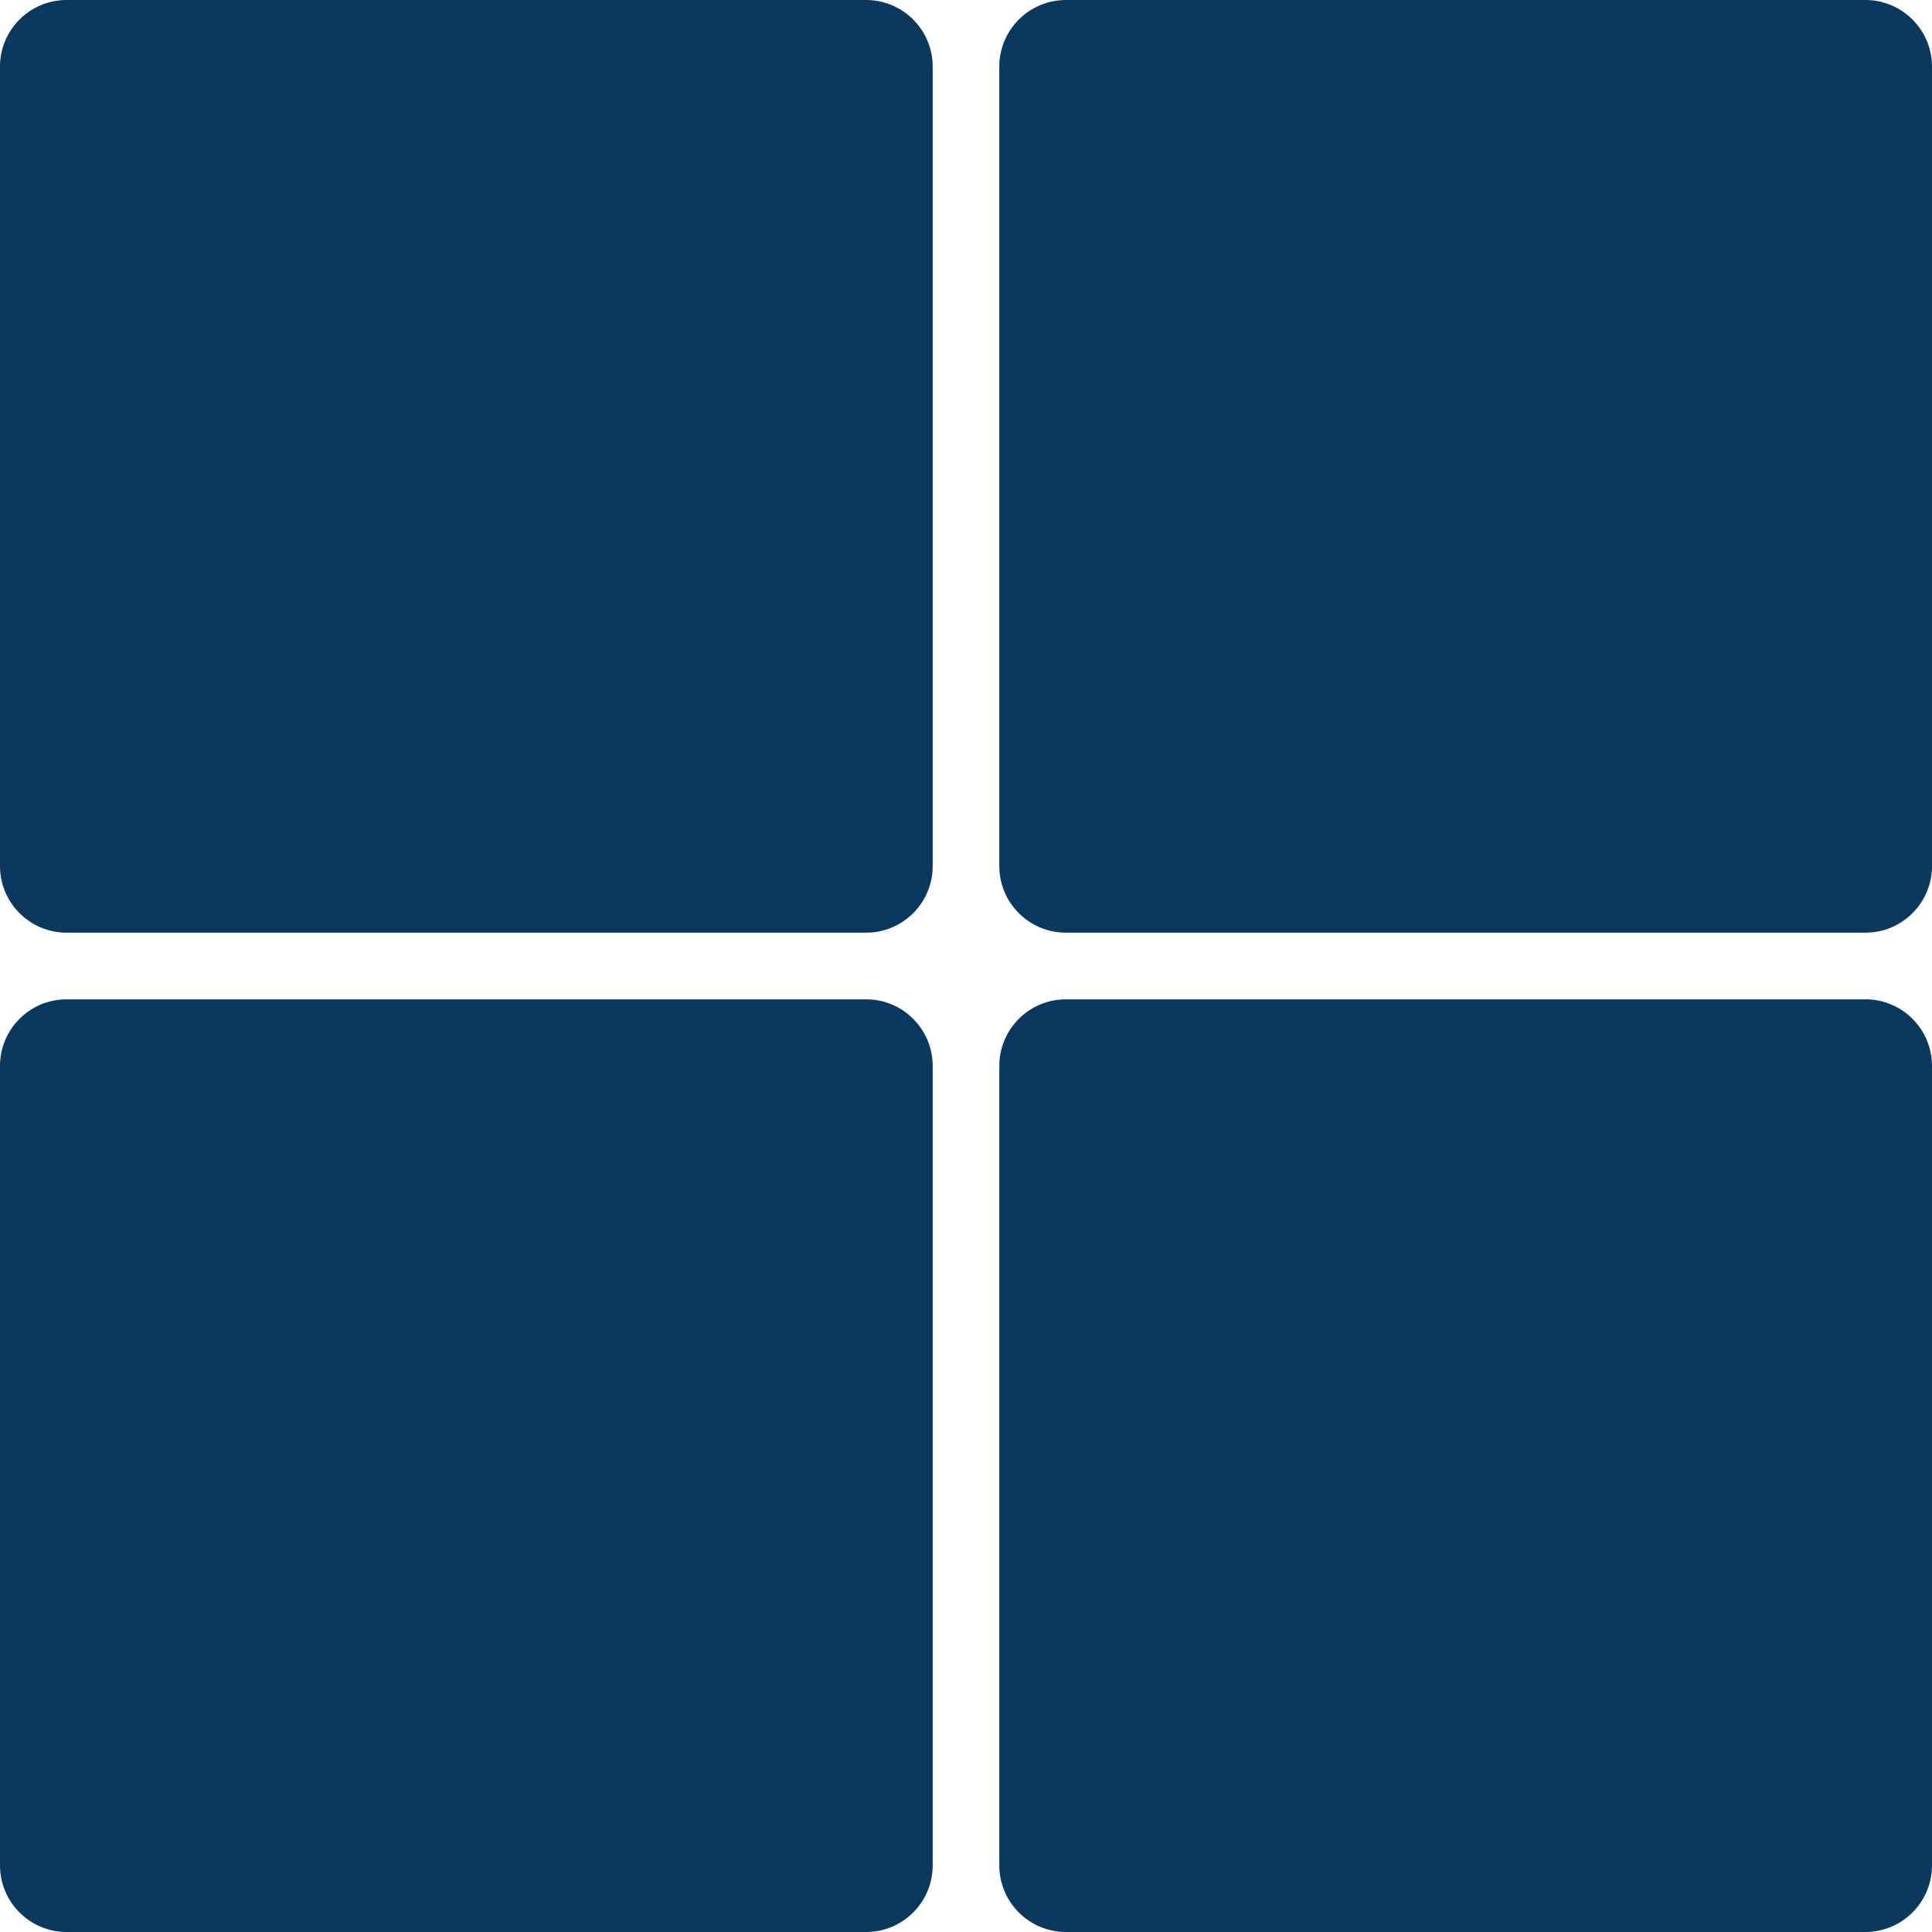 <?xml version="1.0" encoding="UTF-8"?> <svg xmlns="http://www.w3.org/2000/svg" width="29" height="29" viewBox="0 0 29 29" fill="none"> <path d="M0 1C0 0.448 0.448 0 1 0H13C13.552 0 14 0.448 14 1V13C14 13.552 13.552 14 13 14H1C0.448 14 0 13.552 0 13V1Z" fill="#0B385E"></path> <path d="M15 1C15 0.448 15.448 0 16 0H28C28.552 0 29 0.448 29 1V13C29 13.552 28.552 14 28 14H16C15.448 14 15 13.552 15 13V1Z" fill="#0B385E"></path> <path d="M0 16C0 15.448 0.448 15 1 15H13C13.552 15 14 15.448 14 16V28C14 28.552 13.552 29 13 29H1C0.448 29 0 28.552 0 28V16Z" fill="#0B385E"></path> <path d="M15 16C15 15.448 15.448 15 16 15H28C28.552 15 29 15.448 29 16V28C29 28.552 28.552 29 28 29H16C15.448 29 15 28.552 15 28V16Z" fill="#0B385E"></path> </svg> 